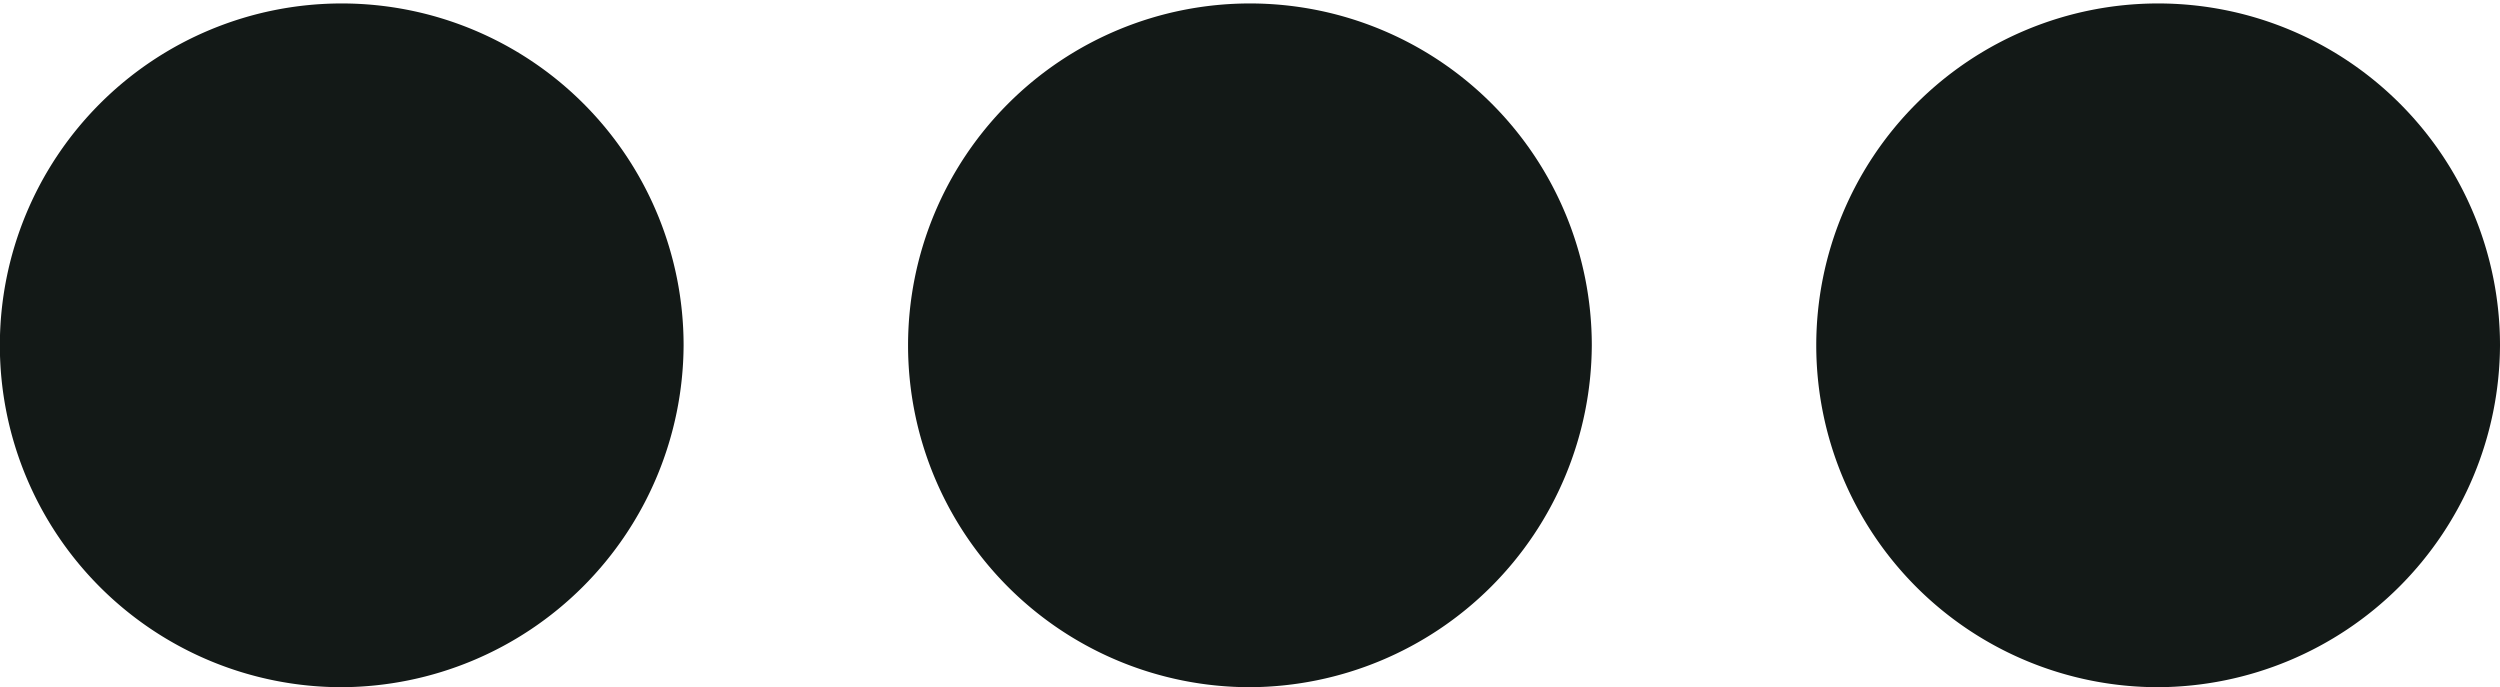  <svg xmlns="http://www.w3.org/2000/svg" width="17.375" height="4.776" viewBox="0 0 17.375 4.776">
  <path id="Path_353" data-name="Path 353" d="M18.336,21.032a2.376,2.376,0,1,0-2.376,2.376A2.387,2.387,0,0,0,18.336,21.032Zm-6.312,0a2.376,2.376,0,1,0-2.376,2.376A2.387,2.387,0,0,0,12.024,21.032Zm-6.312,0a2.376,2.376,0,1,0-2.376,2.376A2.387,2.387,0,0,0,5.712,21.032Z" transform="translate(-0.961 -18.632)" fill="#131917"/></svg>